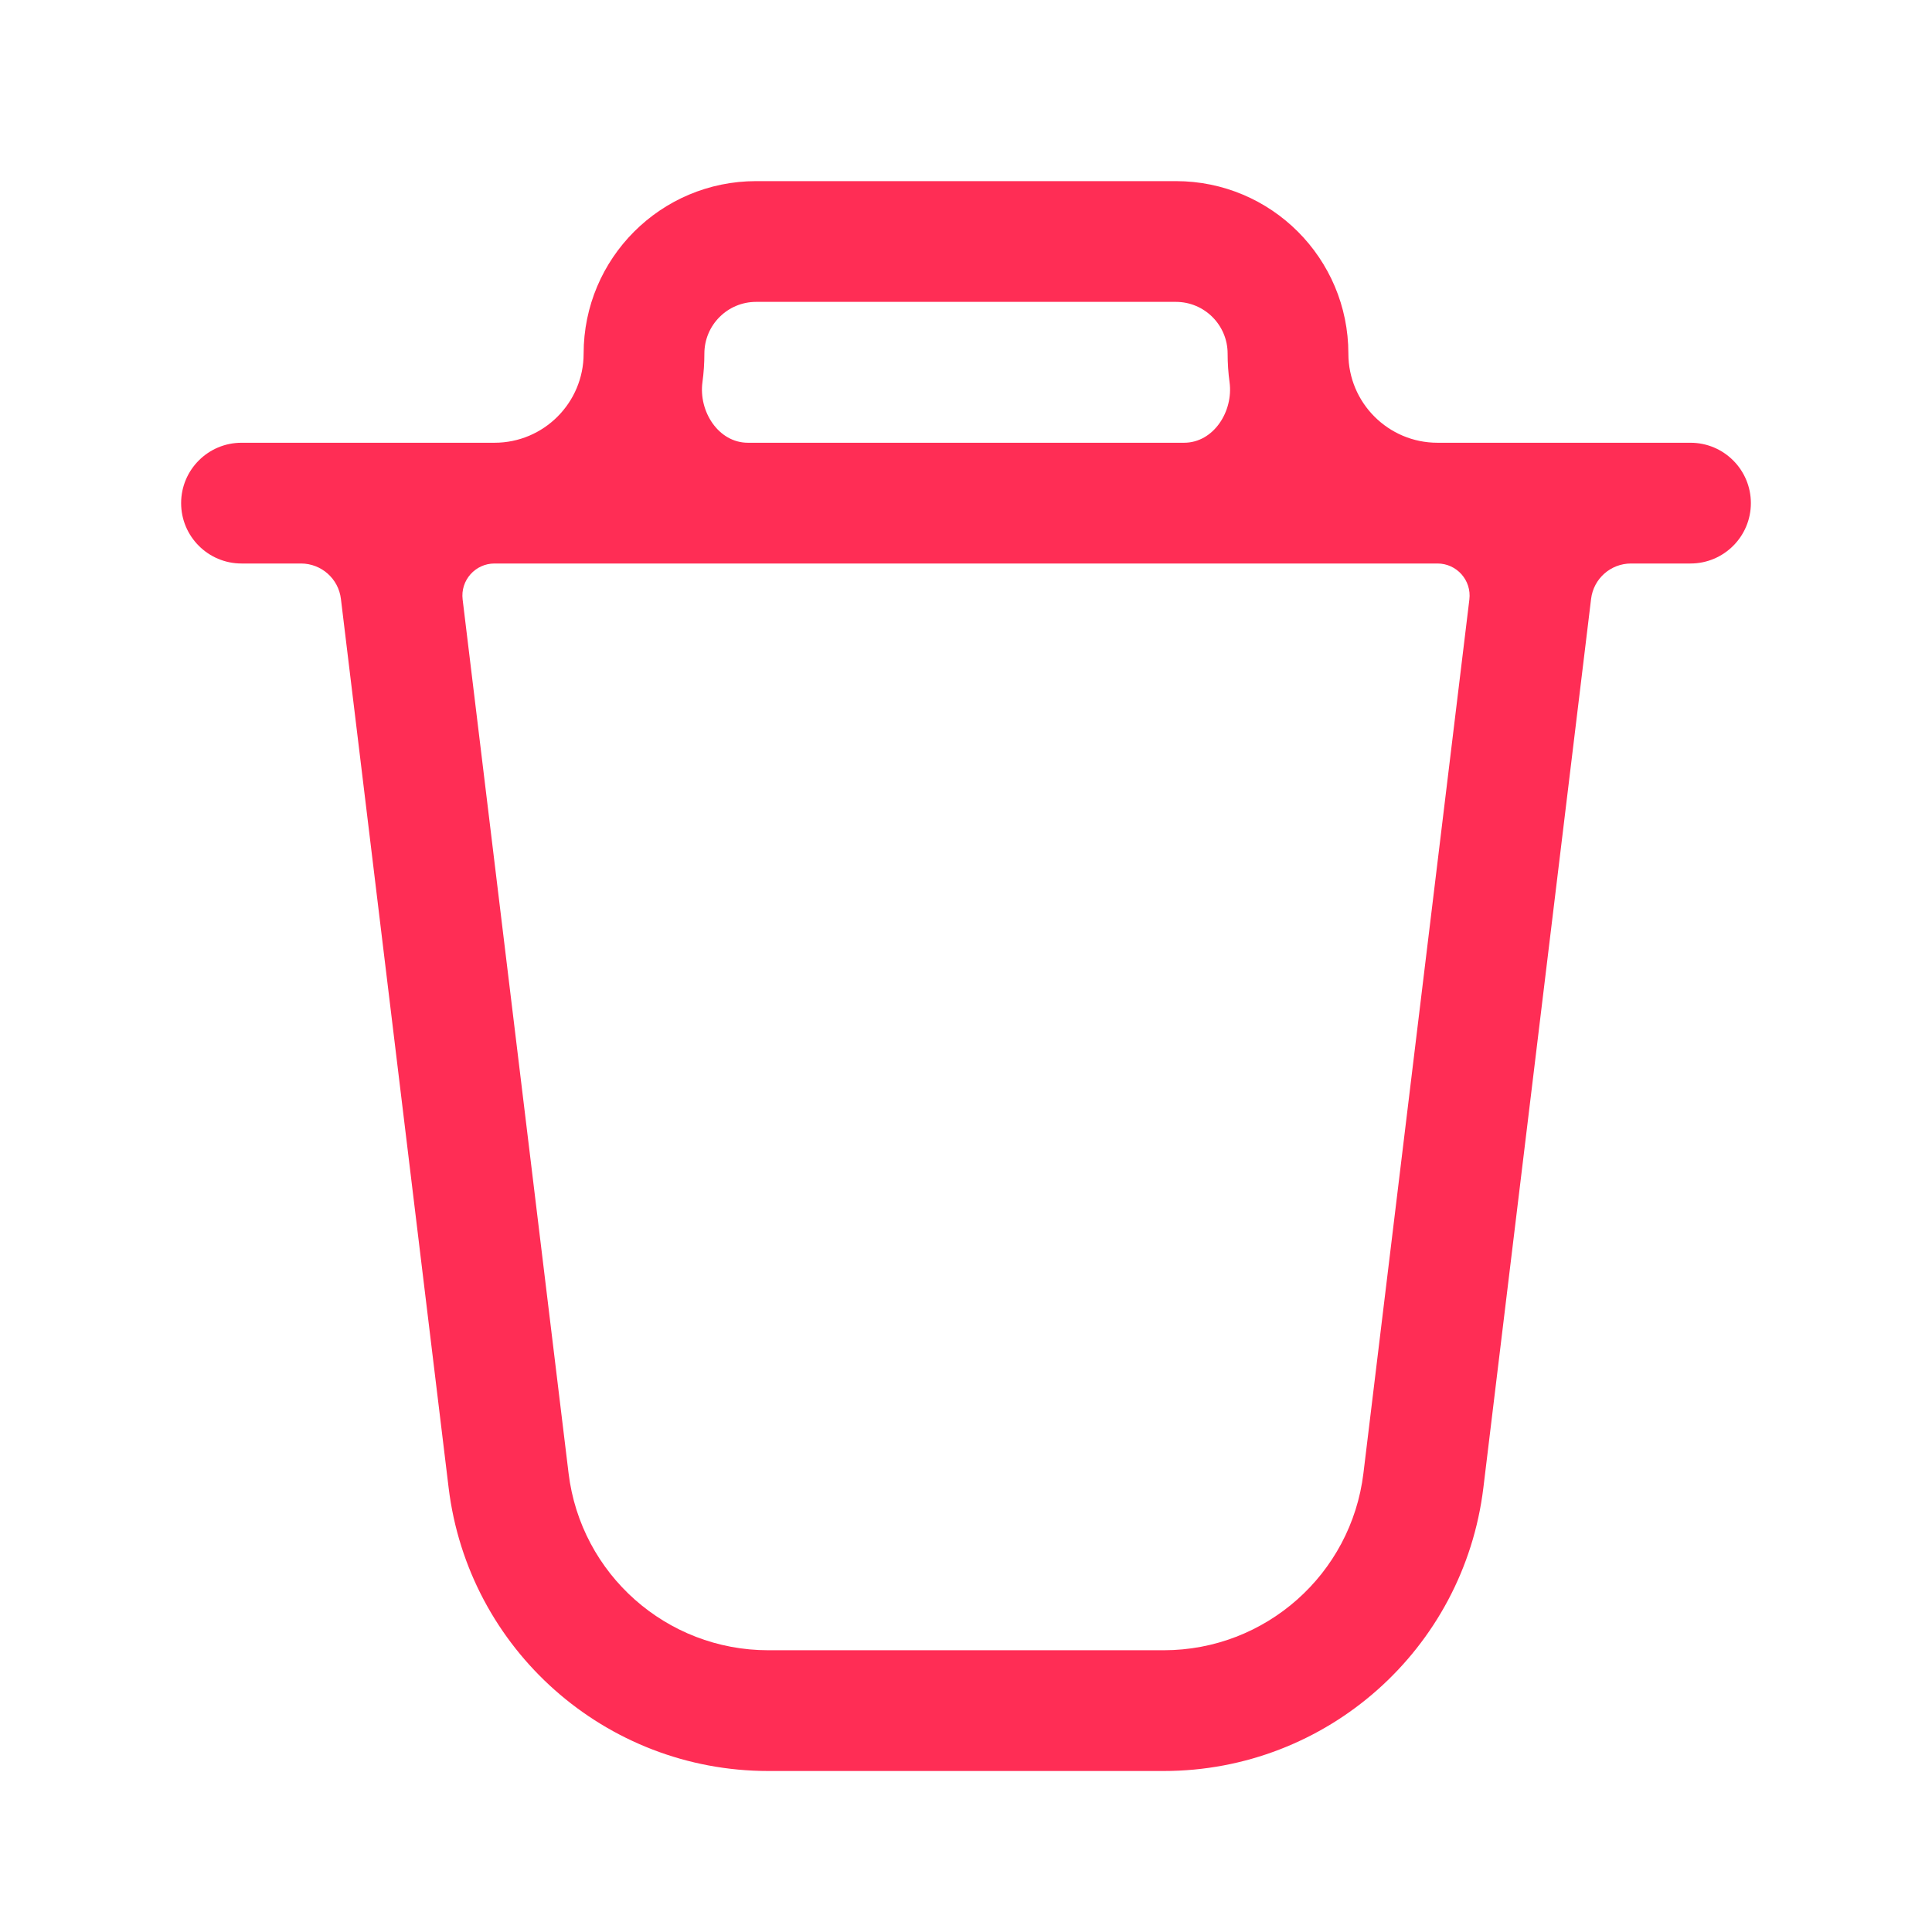 <svg width="24" height="24" viewBox="0 0 24 24" fill="none" xmlns="http://www.w3.org/2000/svg">
<path fill-rule="evenodd" clip-rule="evenodd" d="M9.393 2.25C8.209 2.25 7.25 3.209 7.25 4.393C7.25 5.004 6.754 5.5 6.143 5.5H3C2.586 5.5 2.25 5.836 2.25 6.25C2.25 6.664 2.586 7 3 7H3.739C3.992 7 4.205 7.189 4.235 7.44L5.573 18.481C5.817 20.49 7.521 22 9.544 22H14.456C16.479 22 18.183 20.49 18.427 18.481L19.765 7.44C19.795 7.189 20.008 7 20.261 7H21C21.414 7 21.75 6.664 21.75 6.25C21.75 5.836 21.414 5.5 21 5.5H17.857C17.246 5.5 16.75 5.004 16.75 4.393C16.75 3.209 15.791 2.25 14.607 2.25L9.393 2.25ZM14.709 5.5C15.075 5.5 15.323 5.111 15.274 4.748C15.258 4.632 15.25 4.513 15.25 4.393C15.25 4.038 14.962 3.75 14.607 3.75L9.393 3.75C9.038 3.75 8.75 4.038 8.75 4.393C8.75 4.513 8.742 4.632 8.726 4.748C8.677 5.111 8.925 5.5 9.291 5.5L14.709 5.5ZM17.857 7C18.096 7 18.282 7.209 18.253 7.447L16.937 18.301C16.785 19.556 15.72 20.5 14.456 20.5H9.544C8.28 20.5 7.215 19.556 7.063 18.301L5.747 7.447C5.718 7.209 5.904 7 6.143 7L17.857 7Z" fill="#FF2D55"/>
</svg>
